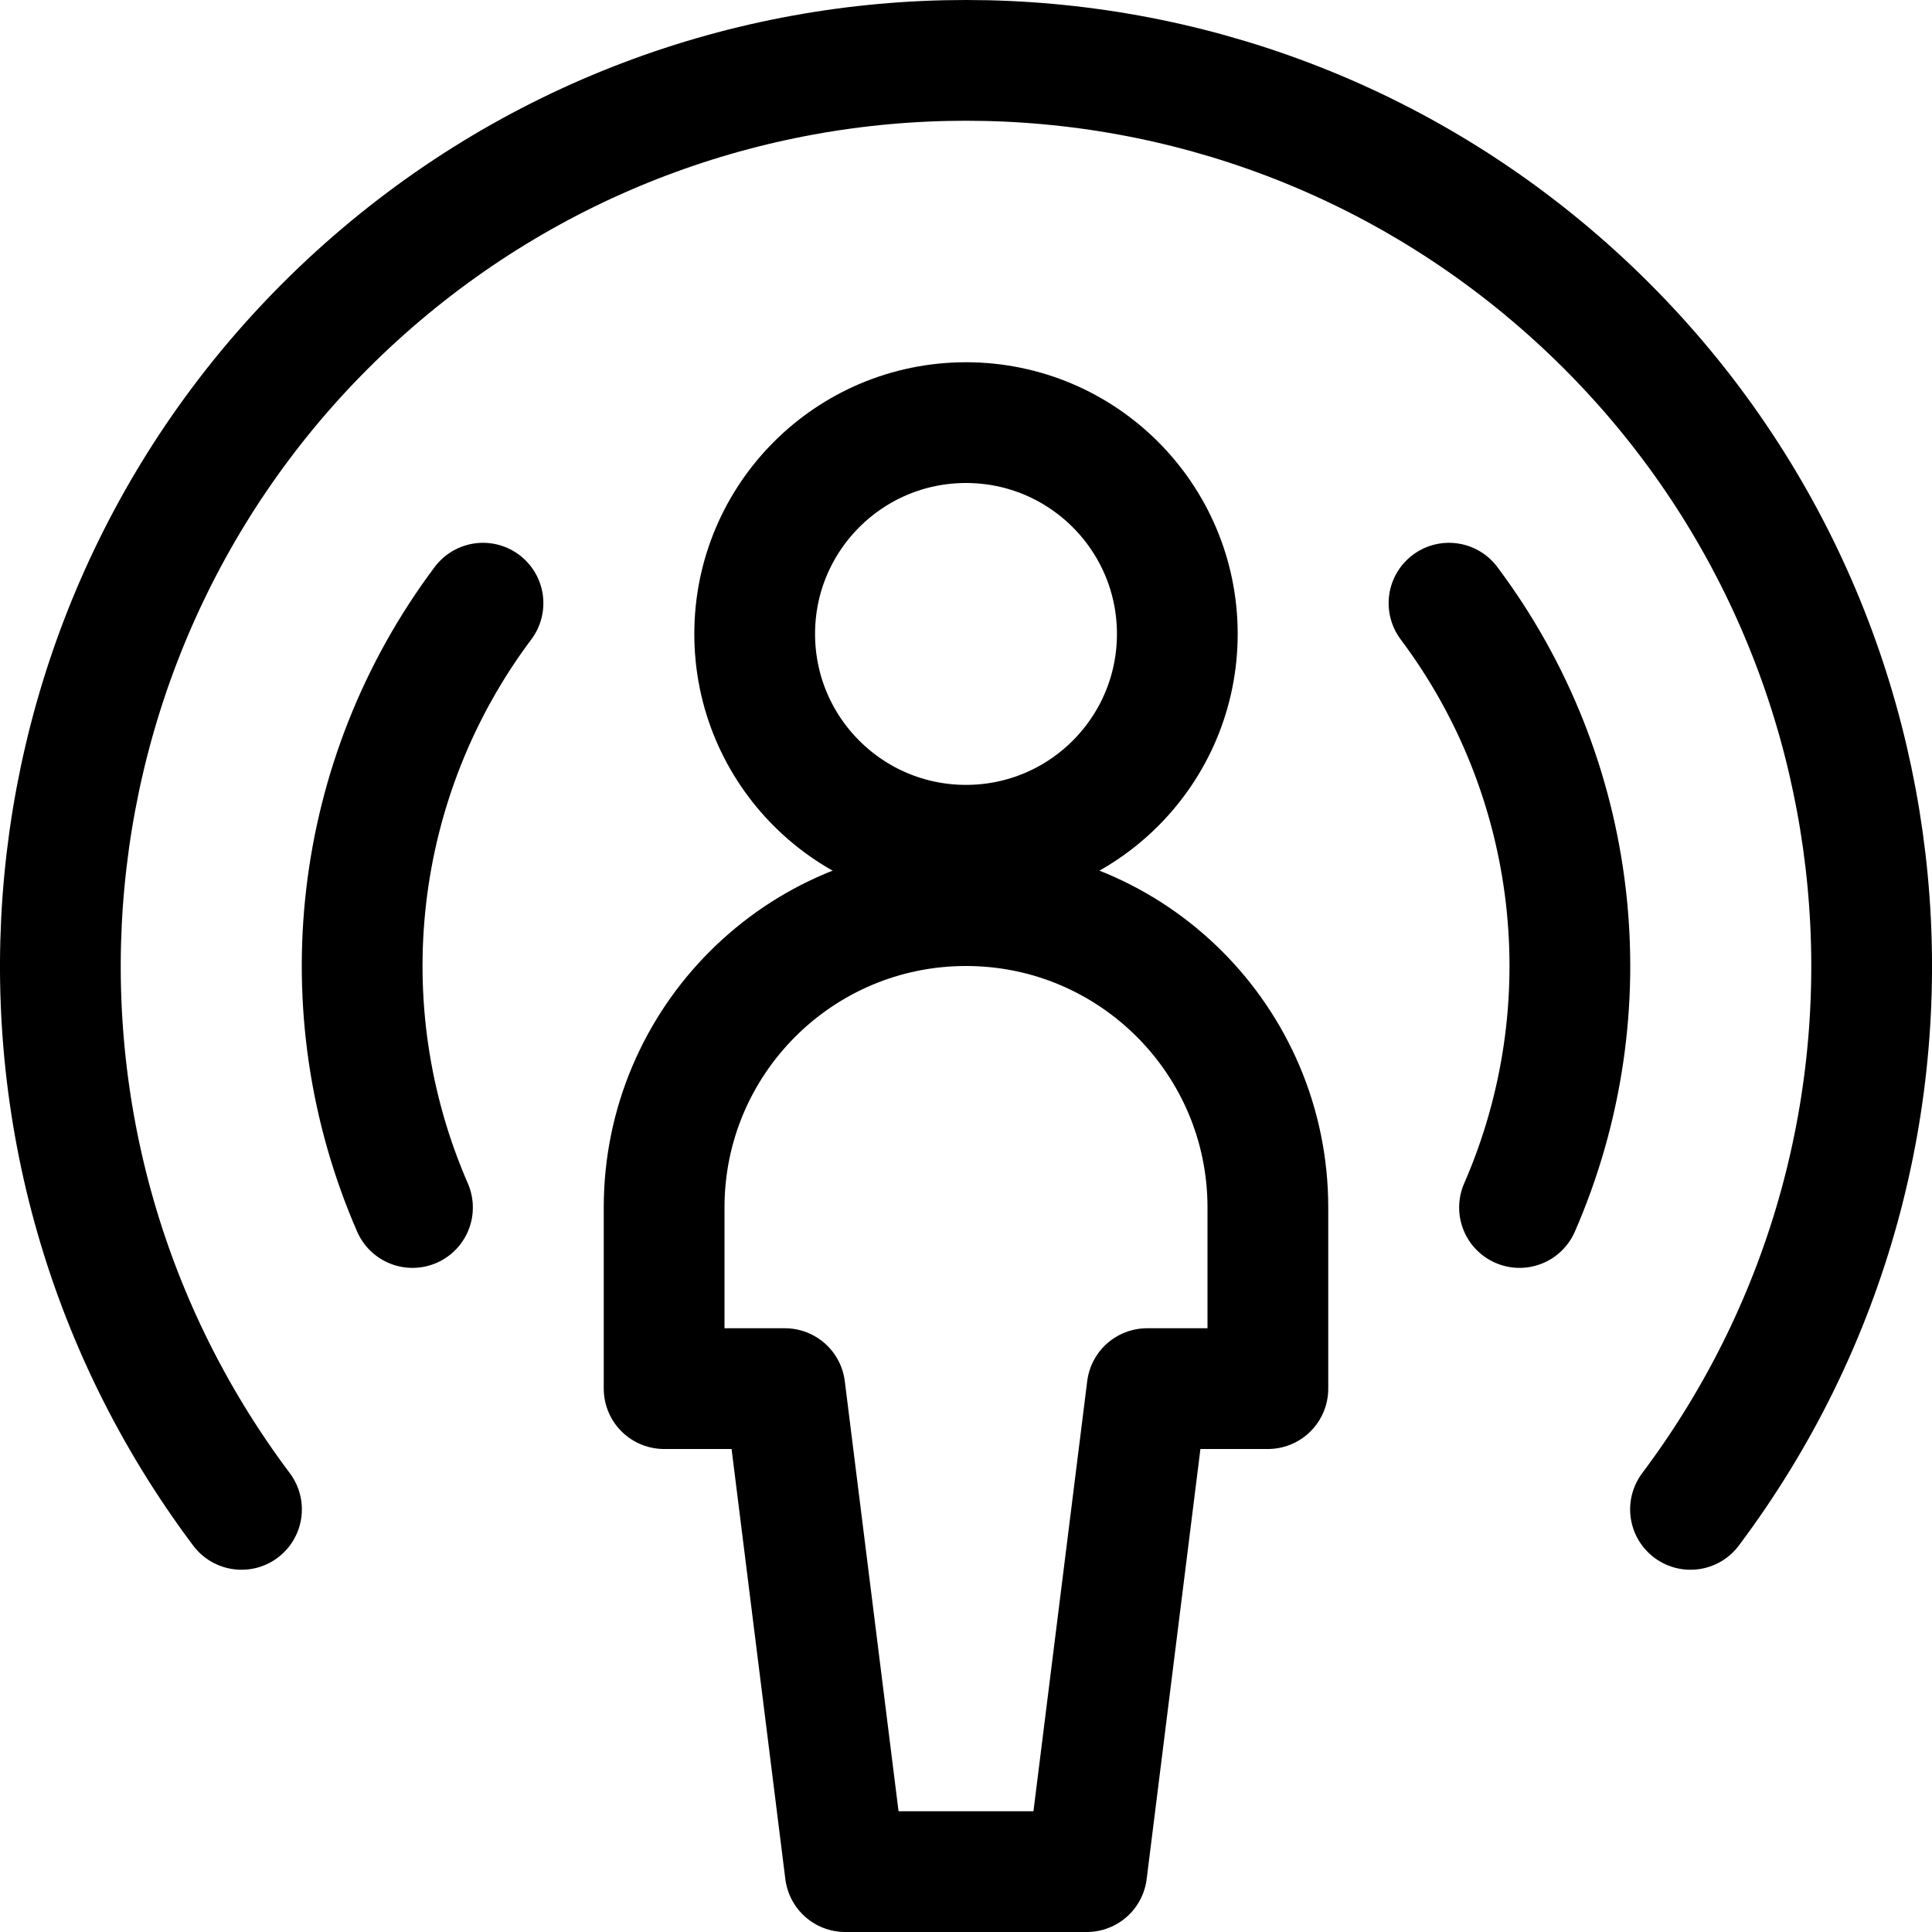<?xml version="1.0" encoding="UTF-8"?>
<svg width="24px" height="24px" viewBox="0 0 24 24" version="1.1" xmlns="http://www.w3.org/2000/svg" xmlns:xlink="http://www.w3.org/1999/xlink">
    <title>112116B6-5EE5-4115-A053-7FBFBBB88750</title>
    <g id="Icons" stroke="none" stroke-width="1" fill="none" fill-rule="evenodd" stroke-linecap="round" stroke-linejoin="round">
        <g id="Icons---24-x-24" transform="translate(-1324, -1395)" stroke="#000000" stroke-width="1.5">
            <g id="Icons/Icon-Demo---24" transform="translate(1288, 1359)">
                <g id="Icons/24/Usercare" transform="translate(36, 36)">
                    <g id="streamlinehq-user-signal-interface-essential-24" transform="translate(0.75, 0.75)">
                        <circle id="Oval" cx="11.25" cy="7.125" r="2.625"></circle>
                        <path d="M15,16.5 L15,14.25 C15,12.179 13.321,10.5 11.25,10.5 C9.179,10.5 7.5,12.179 7.5,14.25 L7.5,16.5 L9,16.5 L9.75,22.5 L12.75,22.5 L13.5,16.5 L15,16.5 Z" id="Path"></path>
                        <path d="M17.25,6.743 C18.871,8.906 19.206,11.772 18.126,14.25" id="Path"></path>
                        <path d="M5.25,6.743 C3.629,8.906 3.295,11.772 4.374,14.25" id="Path"></path>
                        <path d="M2.25,18 C-1.231,13.359 -0.611,6.832 3.68,2.928 C7.972,-0.976 14.528,-0.976 18.82,2.928 C23.112,6.832 23.731,13.359 20.25,18" id="Path"></path>
                    </g>
                </g>
            </g>
        </g>
    </g>
</svg>